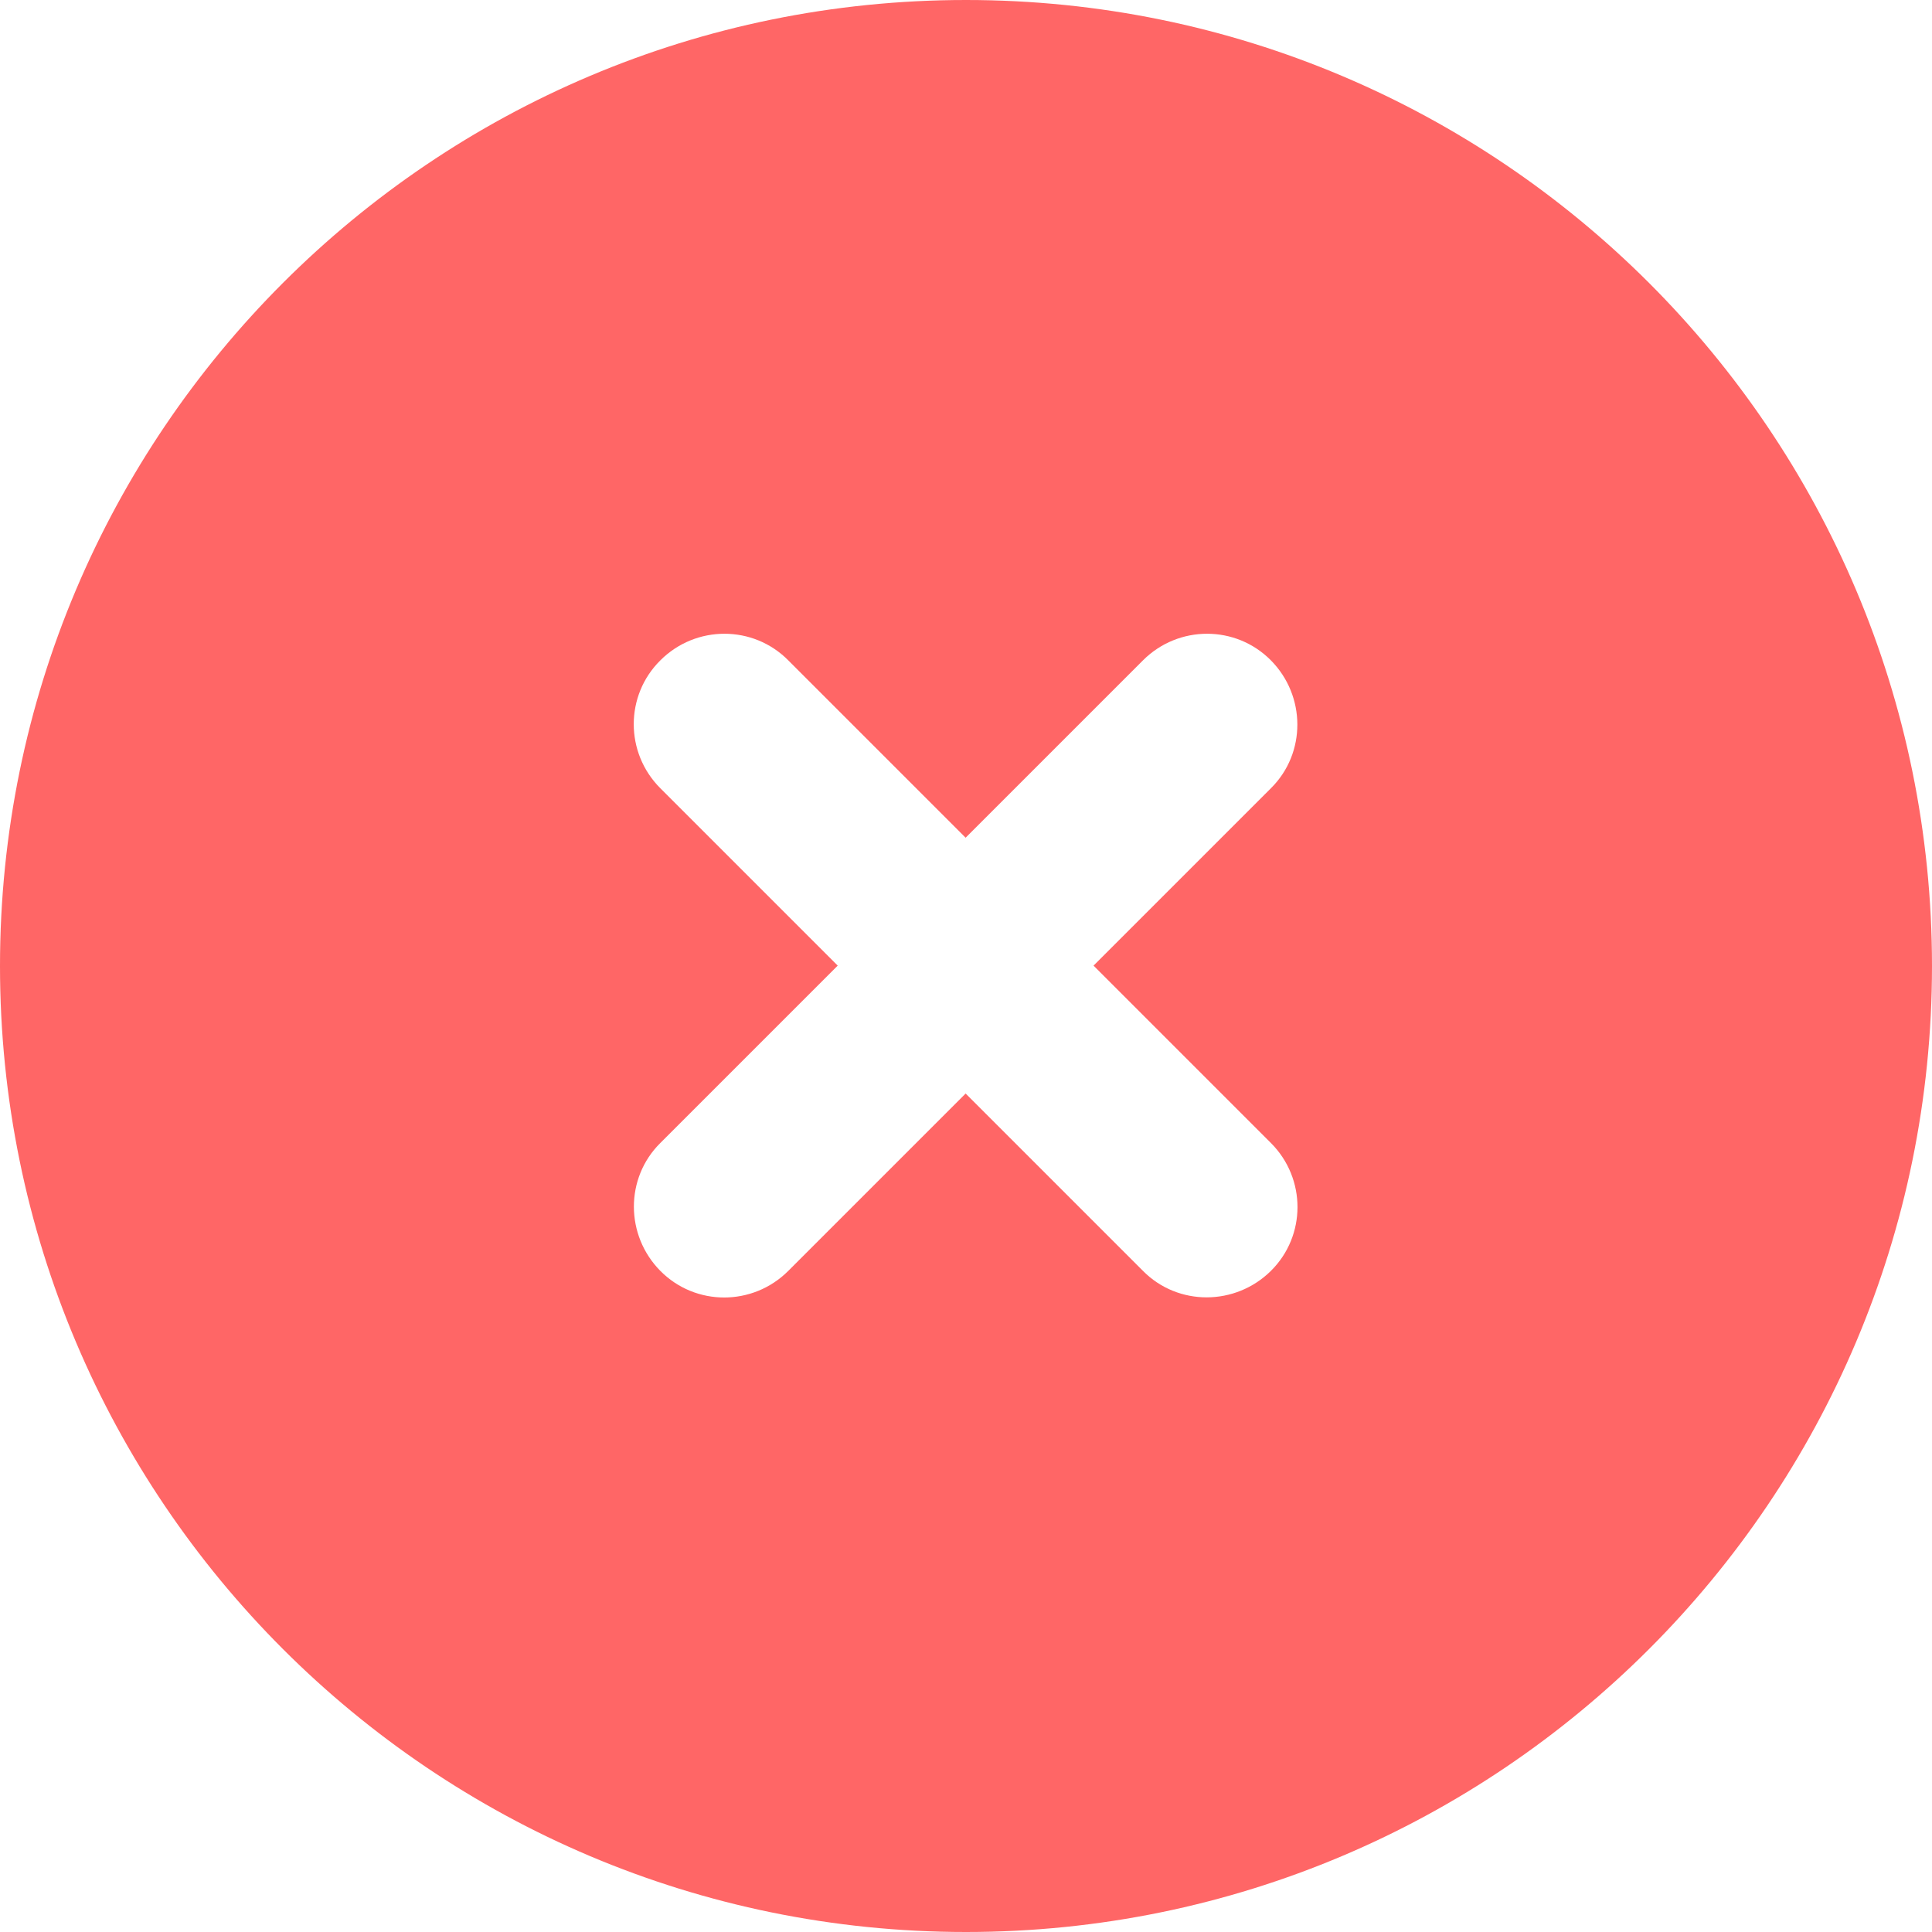 <?xml version="1.0" encoding="UTF-8"?>
<svg id="Layer_1" data-name="Layer 1" xmlns="http://www.w3.org/2000/svg" viewBox="0 0 512 512">
  <defs>
    <style>
      .cls-1 {
        fill: #f66;
      }
    </style>
  </defs>
  <path class="cls-1" d="m256,512c141.38,0,256-114.62,256-256S397.38,0,256,0,0,114.62,0,256s114.62,256,256,256Zm-81-337c9.4-9.4,24.6-9.4,33.9,0l47,47,47-47c9.4-9.4,24.6-9.4,33.9,0s9.4,24.6,0,33.9l-47,47,47,47c9.4,9.4,9.4,24.6,0,33.9s-24.6,9.4-33.9,0l-47-47-47,47c-9.4,9.4-24.6,9.4-33.9,0s-9.4-24.6,0-33.9l47-47-47-47c-9.4-9.4-9.4-24.6,0-33.9Z"/>
</svg>